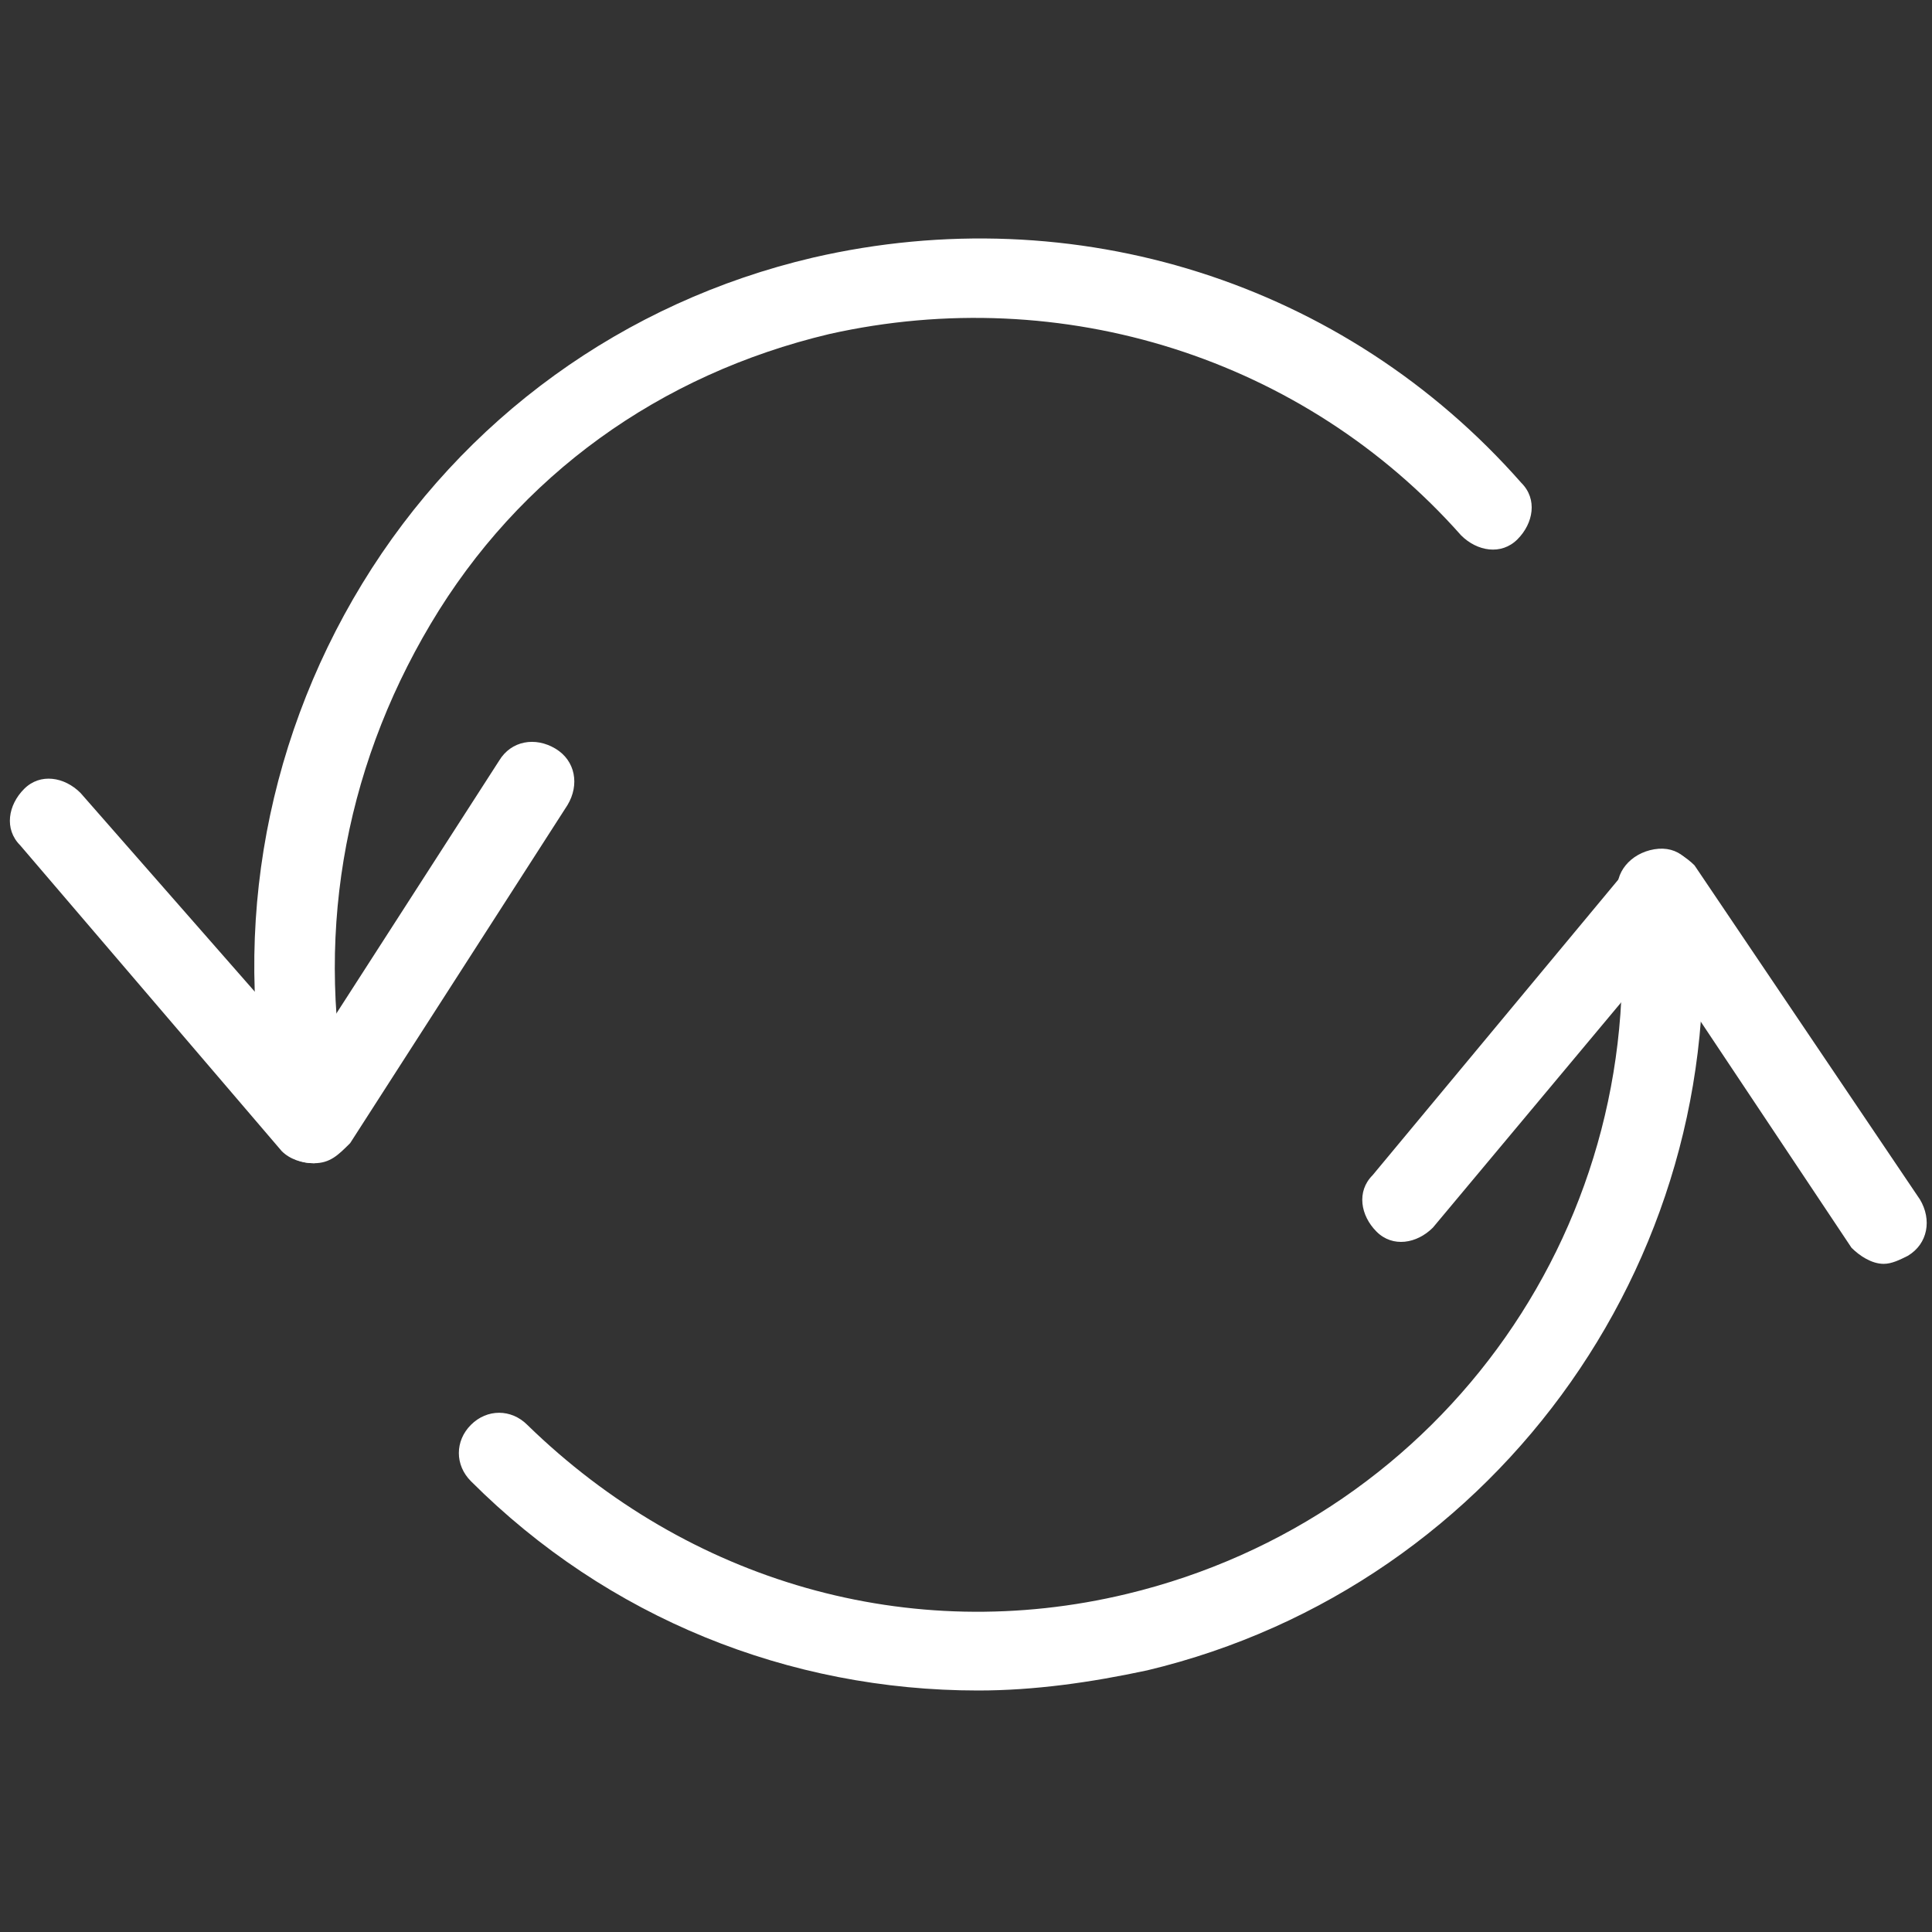 <?xml version="1.0" encoding="utf-8"?>
<!-- Generator: Adobe Illustrator 24.0.1, SVG Export Plug-In . SVG Version: 6.00 Build 0)  -->
<svg version="1.1" id="Layer_1" xmlns="http://www.w3.org/2000/svg" xmlns:xlink="http://www.w3.org/1999/xlink" x="0px" y="0px"
	 viewBox="0 0 48 48" style="enable-background:new 0 0 48 48;" xml:space="preserve">
<rect x="0" y="0" width="48" height="48" fill="#333333" stroke="none"/>
<style type="text/css">
	.st0{fill:#FFFFFF;}
</style>
<g id="Expanded">
	<g>
		<g>
			<path class="st0" d="M7.8,28.9c-0.3,0-0.6-0.1-0.8-0.3L0.5,21c-0.4-0.4-0.3-1,0.1-1.4s1-0.3,1.4,0.1l5.7,6.5l4.7-7.3
				c0.3-0.5,0.9-0.6,1.4-0.3c0.5,0.3,0.6,0.9,0.3,1.4l-5.4,8.4C8.4,28.7,8.2,28.9,7.8,28.9L7.8,28.9z"/>
		</g>
		<g>
			<path class="st0" d="M46.8,31.4c-0.3,0-0.6-0.2-0.8-0.4l-4.8-7.2l-5.6,6.7c-0.4,0.4-1,0.5-1.4,0.1s-0.5-1-0.1-1.4l6.4-7.7
				c0.2-0.2,0.5-0.4,0.8-0.4s0.6,0.2,0.8,0.4l5.6,8.3c0.3,0.5,0.2,1.1-0.3,1.4C47.2,31.3,47,31.4,46.8,31.4z"/>
		</g>
		<g>
			<path class="st0" d="M24.3,42c-4.7,0-9.2-1.8-12.6-5.2c-0.4-0.4-0.4-1,0-1.4s1-0.4,1.4,0c4,3.9,9.5,5.5,14.9,4.2
				c7.9-1.9,13.1-9.3,12.2-17.4c-0.1-0.5,0.3-1,0.9-1.1c0.6-0.1,1,0.3,1.1,0.9c1,9-4.9,17.4-13.7,19.5C27.1,41.8,25.7,42,24.3,42z"
				/>
		</g>
		<g>
			<path class="st0" d="M7.8,28.9c-0.5,0-0.9-0.3-1-0.8C5.7,23.5,6.5,18.6,9,14.5s6.5-7,11.2-8.1C26.7,4.9,33.4,7,37.8,12
				c0.4,0.4,0.3,1-0.1,1.4c-0.4,0.4-1,0.3-1.4-0.1c-3.9-4.4-9.9-6.3-15.7-5c-4.2,1-7.7,3.5-9.9,7.2s-2.9,7.9-2,12.1
				c0.1,0.5-0.2,1.1-0.7,1.2C7.9,28.9,7.8,28.9,7.8,28.9z"/>
		</g>
	</g>
</g>
</svg>
